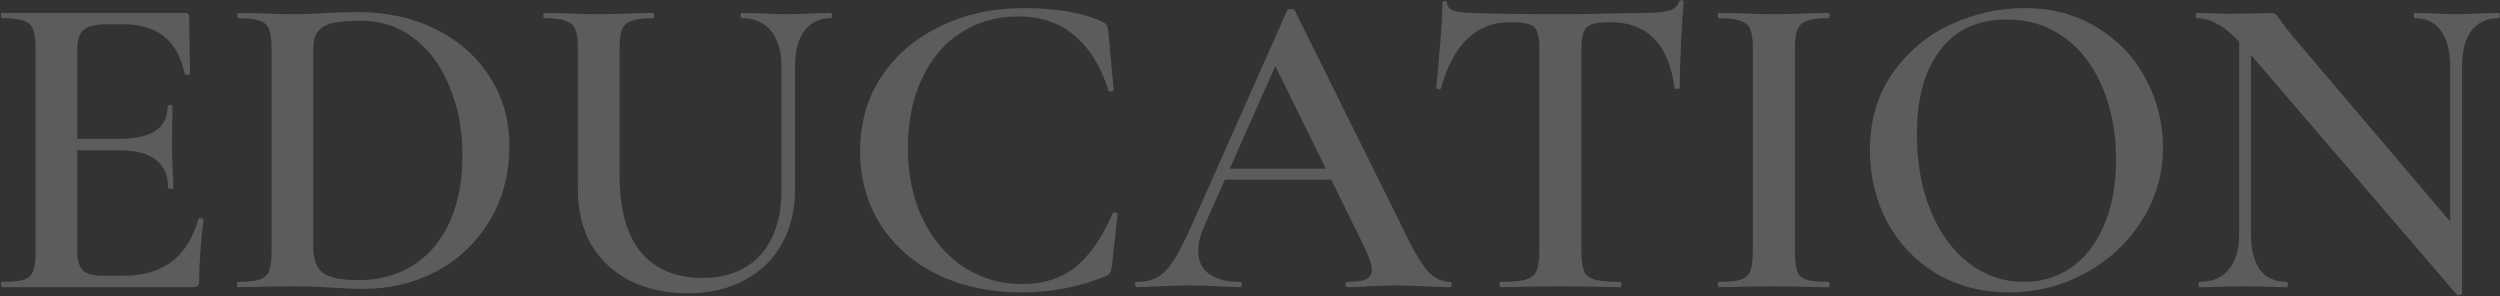<svg width="1663" height="197" viewBox="0 0 1663 197" fill="none" xmlns="http://www.w3.org/2000/svg">
<rect x="0" y="0" width="1663" height="197" fill="#333333" stroke="none"/>
<path d="M1489.5 15.309L1497.38 15.893V155.687C1497.38 165.999 1499.32 173.879 1503.21 179.326C1507.3 184.774 1513.23 187.498 1521.02 187.498C1521.6 187.498 1521.89 188.082 1521.89 189.249C1521.89 190.417 1521.6 191 1521.02 191C1515.96 191 1512.07 190.903 1509.34 190.708L1493.88 190.417L1476.66 190.708C1473.54 190.903 1469.07 191 1463.23 191C1462.65 191 1462.36 190.417 1462.36 189.249C1462.36 188.082 1462.65 187.498 1463.23 187.498C1471.6 187.498 1478.02 184.774 1482.49 179.326C1487.16 173.879 1489.5 165.999 1489.5 155.687V15.309ZM1637.76 195.086C1637.76 195.67 1637.27 196.059 1636.3 196.253C1635.32 196.448 1634.64 196.351 1634.25 195.962L1493.88 32.528C1487.26 24.94 1481.42 19.687 1476.36 16.768C1471.31 13.655 1466.34 12.099 1461.48 12.099C1460.9 12.099 1460.6 11.515 1460.6 10.348C1460.6 9.18 1460.9 8.597 1461.48 8.597L1473.15 8.889C1475.49 9.083 1478.99 9.18 1483.66 9.18L1502.34 8.889C1504.67 8.694 1507.4 8.597 1510.51 8.597C1512.07 8.597 1513.23 8.986 1514.01 9.764C1514.79 10.542 1515.96 12.099 1517.51 14.434C1520.82 18.909 1523.25 22.022 1524.81 23.773L1635.42 153.936L1637.76 195.086ZM1637.76 195.086L1629.88 186.331V44.202C1629.88 33.89 1627.83 26.01 1623.75 20.562C1619.86 14.92 1614.02 12.099 1606.24 12.099C1605.85 12.099 1605.65 11.515 1605.65 10.348C1605.65 9.18 1605.85 8.597 1606.24 8.597L1618.2 8.889C1624.43 9.278 1629.58 9.472 1633.67 9.472C1637.37 9.472 1642.72 9.278 1649.72 8.889L1661.98 8.597C1662.56 8.597 1662.85 9.18 1662.85 10.348C1662.85 11.515 1662.56 12.099 1661.98 12.099C1654.2 12.099 1648.16 14.92 1643.88 20.562C1639.8 26.01 1637.76 33.89 1637.76 44.202V195.086Z" fill="white" fill-opacity="0.2"/>
<path d="M1336.39 194.502C1318.29 194.502 1302.14 190.319 1287.94 181.953C1273.93 173.392 1263.04 161.913 1255.26 147.515C1247.67 132.923 1243.87 117.066 1243.87 99.944C1243.87 79.904 1248.93 62.783 1259.05 48.579C1269.17 34.182 1282.1 23.383 1297.86 16.184C1313.82 8.986 1330.06 5.386 1346.6 5.386C1365.09 5.386 1381.33 9.764 1395.34 18.519C1409.35 27.08 1420.05 38.462 1427.44 52.665C1435.03 66.868 1438.83 81.947 1438.83 97.901C1438.83 115.607 1434.16 131.853 1424.82 146.64C1415.48 161.426 1402.93 173.1 1387.17 181.661C1371.6 190.222 1354.68 194.502 1336.39 194.502ZM1346.31 187.498C1357.98 187.498 1368.39 184.385 1377.54 178.159C1386.88 171.738 1394.17 162.399 1399.43 150.142C1404.87 137.884 1407.6 123.292 1407.6 106.365C1407.6 88.27 1404.58 72.219 1398.55 58.21C1392.71 44.007 1384.25 32.917 1373.16 24.94C1362.27 16.963 1349.42 12.974 1334.64 12.974C1315.57 12.974 1300.88 19.784 1290.57 33.403C1280.26 46.828 1275.1 65.507 1275.1 89.438C1275.1 108.116 1278.12 124.946 1284.15 139.927C1290.18 154.714 1298.64 166.388 1309.54 174.949C1320.43 183.315 1332.69 187.498 1346.31 187.498Z" fill="white" fill-opacity="0.2"/>
<path d="M1194.01 167.361C1194.01 173.392 1194.49 177.77 1195.47 180.494C1196.63 183.218 1198.68 185.066 1201.59 186.039C1204.71 187.012 1209.57 187.498 1216.19 187.498C1216.77 187.498 1217.06 188.082 1217.06 189.249C1217.06 190.417 1216.77 191 1216.19 191C1209.96 191 1205 190.903 1201.3 190.708L1179.71 190.417L1158.69 190.708C1155 190.903 1149.94 191 1143.52 191C1142.93 191 1142.64 190.417 1142.64 189.249C1142.64 188.082 1142.93 187.498 1143.52 187.498C1150.13 187.498 1154.9 187.012 1157.82 186.039C1160.93 185.066 1163.07 183.218 1164.24 180.494C1165.41 177.575 1165.99 173.198 1165.99 167.361V32.236C1165.99 26.399 1165.41 22.119 1164.24 19.395C1163.07 16.671 1160.93 14.823 1157.82 13.85C1154.9 12.682 1150.13 12.099 1143.52 12.099C1142.93 12.099 1142.64 11.515 1142.64 10.348C1142.64 9.18 1142.93 8.597 1143.52 8.597L1158.69 8.889C1167.25 9.278 1174.26 9.472 1179.71 9.472C1185.74 9.472 1193.03 9.278 1201.59 8.889L1216.19 8.597C1216.77 8.597 1217.06 9.18 1217.06 10.348C1217.06 11.515 1216.77 12.099 1216.19 12.099C1209.77 12.099 1205 12.682 1201.89 13.85C1198.77 15.017 1196.63 17.06 1195.47 19.979C1194.49 22.703 1194.01 26.983 1194.01 32.82V167.361Z" fill="white" fill-opacity="0.2"/>
<path d="M1005.29 14.725C993.417 14.725 983.688 18.422 976.1 25.815C968.512 33.014 962.676 43.91 958.59 58.502C958.59 59.086 958.006 59.377 956.839 59.377C955.866 59.183 955.379 58.891 955.379 58.502C956.158 50.914 957.033 41.186 958.006 29.317C958.979 17.254 959.465 8.207 959.465 2.176C959.465 1.203 959.952 0.717 960.924 0.717C962.092 0.717 962.676 1.203 962.676 2.176C962.676 6.456 968.123 8.596 979.019 8.596C995.751 9.18 1015.31 9.472 1037.68 9.472C1049.16 9.472 1061.32 9.277 1074.16 8.888L1094.01 8.596C1101.4 8.596 1106.75 8.11 1110.06 7.137C1113.56 6.164 1115.8 4.219 1116.77 1.3C1116.96 0.522 1117.55 0.133 1118.52 0.133C1119.49 0.133 1119.98 0.522 1119.98 1.3C1119.4 7.332 1118.81 16.476 1118.23 28.734C1117.65 40.991 1117.35 50.914 1117.35 58.502C1117.35 58.891 1116.77 59.086 1115.6 59.086C1114.63 59.086 1114.05 58.891 1113.85 58.502C1111.91 43.52 1107.33 32.528 1100.13 25.523C1092.94 18.325 1083.21 14.725 1070.95 14.725C1065.5 14.725 1061.42 15.211 1058.69 16.184C1056.16 17.157 1054.41 18.908 1053.44 21.438C1052.47 23.772 1051.98 27.566 1051.98 32.819V167.36C1051.98 173.197 1052.56 177.575 1053.73 180.493C1055.09 183.217 1057.53 185.066 1061.03 186.039C1064.53 187.011 1070.07 187.498 1077.66 187.498C1078.25 187.498 1078.54 188.081 1078.54 189.249C1078.54 190.416 1078.25 191 1077.66 191C1070.85 191 1065.5 190.903 1061.61 190.708L1037.68 190.416L1014.92 190.708C1010.83 190.903 1005.19 191 997.989 191C997.6 191 997.405 190.416 997.405 189.249C997.405 188.081 997.6 187.498 997.989 187.498C1005.58 187.498 1011.12 187.011 1014.62 186.039C1018.32 185.066 1020.75 183.217 1021.92 180.493C1023.28 177.575 1023.96 173.197 1023.96 167.36V32.236C1023.96 27.177 1023.48 23.48 1022.5 21.146C1021.53 18.616 1019.78 16.963 1017.25 16.184C1014.72 15.211 1010.73 14.725 1005.29 14.725Z" fill="white" fill-opacity="0.2"/>
<path d="M813.068 112.202H894.785L896.828 119.498H809.274L813.068 112.202ZM964.536 187.498C965.314 187.498 965.703 188.081 965.703 189.249C965.703 190.416 965.314 191 964.536 191C960.839 191 954.905 190.805 946.733 190.416C938.562 190.027 932.627 189.833 928.931 189.833C924.067 189.833 918.327 190.027 911.712 190.416C905.097 190.805 899.941 191 896.244 191C895.466 191 895.077 190.416 895.077 189.249C895.077 188.081 895.466 187.498 896.244 187.498C902.081 187.498 906.264 186.914 908.793 185.747C911.323 184.385 912.587 182.245 912.587 179.326C912.587 176.408 910.934 171.446 907.626 164.442L846.63 40.407L858.596 20.854L800.81 151.017C798.281 156.854 797.016 162.107 797.016 166.777C797.016 173.586 799.449 178.742 804.313 182.245C809.177 185.747 815.986 187.498 824.742 187.498C825.715 187.498 826.201 188.081 826.201 189.249C826.201 190.416 825.715 191 824.742 191C821.24 191 816.181 190.805 809.566 190.416C802.172 190.027 795.752 189.833 790.304 189.833C785.051 189.833 778.922 190.027 771.918 190.416C765.692 190.805 760.536 191 756.45 191C755.477 191 754.991 190.416 754.991 189.249C754.991 188.081 755.477 187.498 756.45 187.498C761.898 187.498 766.47 186.428 770.167 184.287C773.863 182.147 777.463 178.353 780.965 172.905C784.467 167.263 788.65 158.994 793.514 148.099L856.261 6.845C856.65 6.262 857.526 5.97 858.888 5.97C860.25 5.97 861.028 6.262 861.223 6.845L932.725 151.017C939.34 165.026 944.885 174.657 949.36 179.91C954.03 184.968 959.088 187.498 964.536 187.498Z" fill="white" fill-opacity="0.2"/>
<path d="M680.974 5.386C702.57 5.386 719.984 8.402 733.214 14.434C734.771 15.212 735.743 15.99 736.133 16.768C736.522 17.352 736.911 18.811 737.3 21.146L740.802 59.669C740.802 60.253 740.316 60.642 739.343 60.837C738.37 61.032 737.689 60.74 737.3 59.961C732.241 44.007 724.653 31.847 714.536 23.481C704.613 15.114 692.258 10.931 677.472 10.931C663.074 10.931 650.33 14.531 639.24 21.73C628.15 28.734 619.492 38.949 613.266 52.373C607.039 65.604 603.926 81.072 603.926 98.777C603.926 116.288 607.234 131.95 613.849 145.764C620.464 159.383 629.512 169.987 640.991 177.575C652.47 185.163 665.409 188.957 679.806 188.957C694.009 188.957 705.781 185.26 715.12 177.867C724.653 170.279 733.02 158.313 740.218 141.97C740.413 141.386 740.997 141.192 741.969 141.386C742.942 141.581 743.429 141.873 743.429 142.262L739.635 176.992C739.246 179.326 738.856 180.883 738.467 181.661C738.078 182.245 737.105 182.926 735.549 183.704C718.038 190.903 699.36 194.502 679.514 194.502C658.891 194.502 640.407 190.611 624.064 182.828C607.72 174.851 594.977 163.761 585.832 149.558C576.688 135.16 572.115 118.72 572.115 100.236C572.115 81.947 576.785 65.604 586.124 51.206C595.657 36.808 608.693 25.621 625.231 17.644C641.769 9.472 660.35 5.386 680.974 5.386Z" fill="white" fill-opacity="0.2"/>
<path d="M519.825 44.202C519.825 34.084 517.49 26.205 512.82 20.562C508.345 14.92 501.828 12.099 493.267 12.099C492.878 12.099 492.683 11.515 492.683 10.348C492.683 9.18 492.878 8.597 493.267 8.597L506.692 8.889C514.085 9.278 519.922 9.472 524.202 9.472C527.705 9.472 532.958 9.278 539.962 8.889L552.803 8.597C553.192 8.597 553.387 9.18 553.387 10.348C553.387 11.515 553.192 12.099 552.803 12.099C545.215 12.099 539.281 14.92 535.001 20.562C530.915 26.205 528.872 34.084 528.872 44.202V125.919C528.872 139.927 525.856 152.185 519.825 162.691C513.988 173.003 505.622 180.98 494.726 186.623C484.025 192.265 471.573 195.086 457.37 195.086C443.167 195.086 430.52 192.362 419.43 186.914C408.34 181.272 399.682 173.295 393.456 162.983C387.424 152.477 384.408 140.219 384.408 126.21V32.236C384.408 26.399 383.825 22.119 382.657 19.395C381.49 16.671 379.35 14.823 376.237 13.85C373.318 12.682 368.649 12.099 362.228 12.099C361.644 12.099 361.353 11.515 361.353 10.348C361.353 9.18 361.644 8.597 362.228 8.597L377.404 8.889C385.965 9.278 392.872 9.472 398.125 9.472C403.962 9.472 411.161 9.278 419.722 8.889L434.314 8.597C434.898 8.597 435.189 9.18 435.189 10.348C435.189 11.515 434.898 12.099 434.314 12.099C427.893 12.099 423.127 12.682 420.014 13.85C416.9 15.017 414.76 17.06 413.593 19.979C412.62 22.703 412.134 26.983 412.134 32.82V115.996C412.134 139.149 416.9 156.465 426.434 167.944C436.162 179.229 449.684 184.871 467.001 184.871C483.539 184.871 496.477 179.813 505.816 169.696C515.155 159.384 519.825 144.889 519.825 126.21V44.202Z" fill="white" fill-opacity="0.2"/>
<path d="M241.638 192.167C235.607 192.167 228.505 191.875 220.334 191.292C217.415 191.097 213.719 190.903 209.244 190.708C204.769 190.514 199.807 190.416 194.359 190.416L173.638 190.708C169.942 190.903 164.786 191 158.171 191C157.781 191 157.587 190.416 157.587 189.249C157.587 188.082 157.781 187.498 158.171 187.498C164.786 187.498 169.553 187.011 172.471 186.039C175.584 185.066 177.724 183.217 178.892 180.494C180.059 177.575 180.643 173.197 180.643 167.36V32.236C180.643 26.399 180.059 22.119 178.892 19.395C177.919 16.671 175.876 14.822 172.763 13.85C169.65 12.682 164.883 12.098 158.462 12.098C158.073 12.098 157.879 11.515 157.879 10.348C157.879 9.18 158.073 8.596 158.462 8.596L173.93 8.888C182.491 9.277 189.301 9.472 194.359 9.472C201.947 9.472 209.827 9.18 217.999 8.596C227.727 8.207 234.245 8.013 237.553 8.013C257.398 8.013 275.006 11.904 290.377 19.686C305.747 27.469 317.616 38.073 325.982 51.498C334.543 64.923 338.823 80.001 338.823 96.734C338.823 115.606 334.445 132.339 325.69 146.931C316.935 161.329 305.164 172.516 290.377 180.494C275.59 188.276 259.344 192.167 241.638 192.167ZM238.72 186.33C252.145 186.33 264.013 183.12 274.325 176.7C284.832 170.279 293.003 160.843 298.84 148.39C304.677 135.744 307.596 120.665 307.596 103.154C307.596 86.422 304.774 71.343 299.132 57.918C293.684 44.299 285.902 33.598 275.784 25.815C265.667 17.838 253.896 13.85 240.471 13.85C232.105 13.85 225.684 14.336 221.209 15.309C216.929 16.282 213.719 18.13 211.578 20.854C209.438 23.383 208.368 27.372 208.368 32.82V164.15C208.368 172.127 210.411 177.867 214.497 181.369C218.777 184.677 226.852 186.33 238.72 186.33Z" fill="white" fill-opacity="0.2"/>
<path d="M1.486 191C0.902 191 0.61 190.417 0.61 189.249C0.61 188.082 0.902 187.498 1.486 187.498C8.101 187.498 12.868 187.012 15.786 186.039C18.899 185.066 20.942 183.218 21.915 180.494C23.082 177.575 23.666 173.198 23.666 167.361V32.236C23.666 26.399 23.082 22.119 21.915 19.395C20.942 16.671 18.899 14.823 15.786 13.85C12.673 12.682 7.907 12.099 1.486 12.099C0.902 12.099 0.61 11.515 0.61 10.348C0.61 9.18 0.902 8.597 1.486 8.597H122.894C124.839 8.597 125.812 9.472 125.812 11.223L126.396 49.163C126.396 49.552 125.812 49.844 124.645 50.039C123.672 50.039 123.088 49.747 122.894 49.163C118.224 27.177 104.799 16.185 82.619 16.185H70.653C63.455 16.185 58.396 17.449 55.477 19.979C52.754 22.508 51.392 26.788 51.392 32.82V166.193C51.392 172.614 52.559 177.089 54.894 179.618C57.423 182.148 61.801 183.412 68.027 183.412H82.327C108.399 183.412 124.937 170.863 131.941 145.764C131.941 145.375 132.427 145.18 133.4 145.18C134.762 145.18 135.443 145.472 135.443 146.056C133.497 160.843 132.525 174.365 132.525 186.623C132.525 188.179 132.233 189.346 131.649 190.125C131.065 190.708 129.898 191 128.147 191H1.486ZM111.804 125.043C111.804 108.311 100.908 99.944 79.117 99.944H38.258V92.356H79.409C100.811 92.356 111.512 85.157 111.512 70.76C111.512 70.176 111.998 69.884 112.971 69.884C114.138 69.884 114.722 70.176 114.722 70.76L114.43 96.15L114.722 109.867C115.111 116.093 115.306 121.152 115.306 125.043C115.306 125.432 114.722 125.627 113.555 125.627C112.387 125.627 111.804 125.432 111.804 125.043Z" fill="white" fill-opacity="0.2"/>
</svg>
